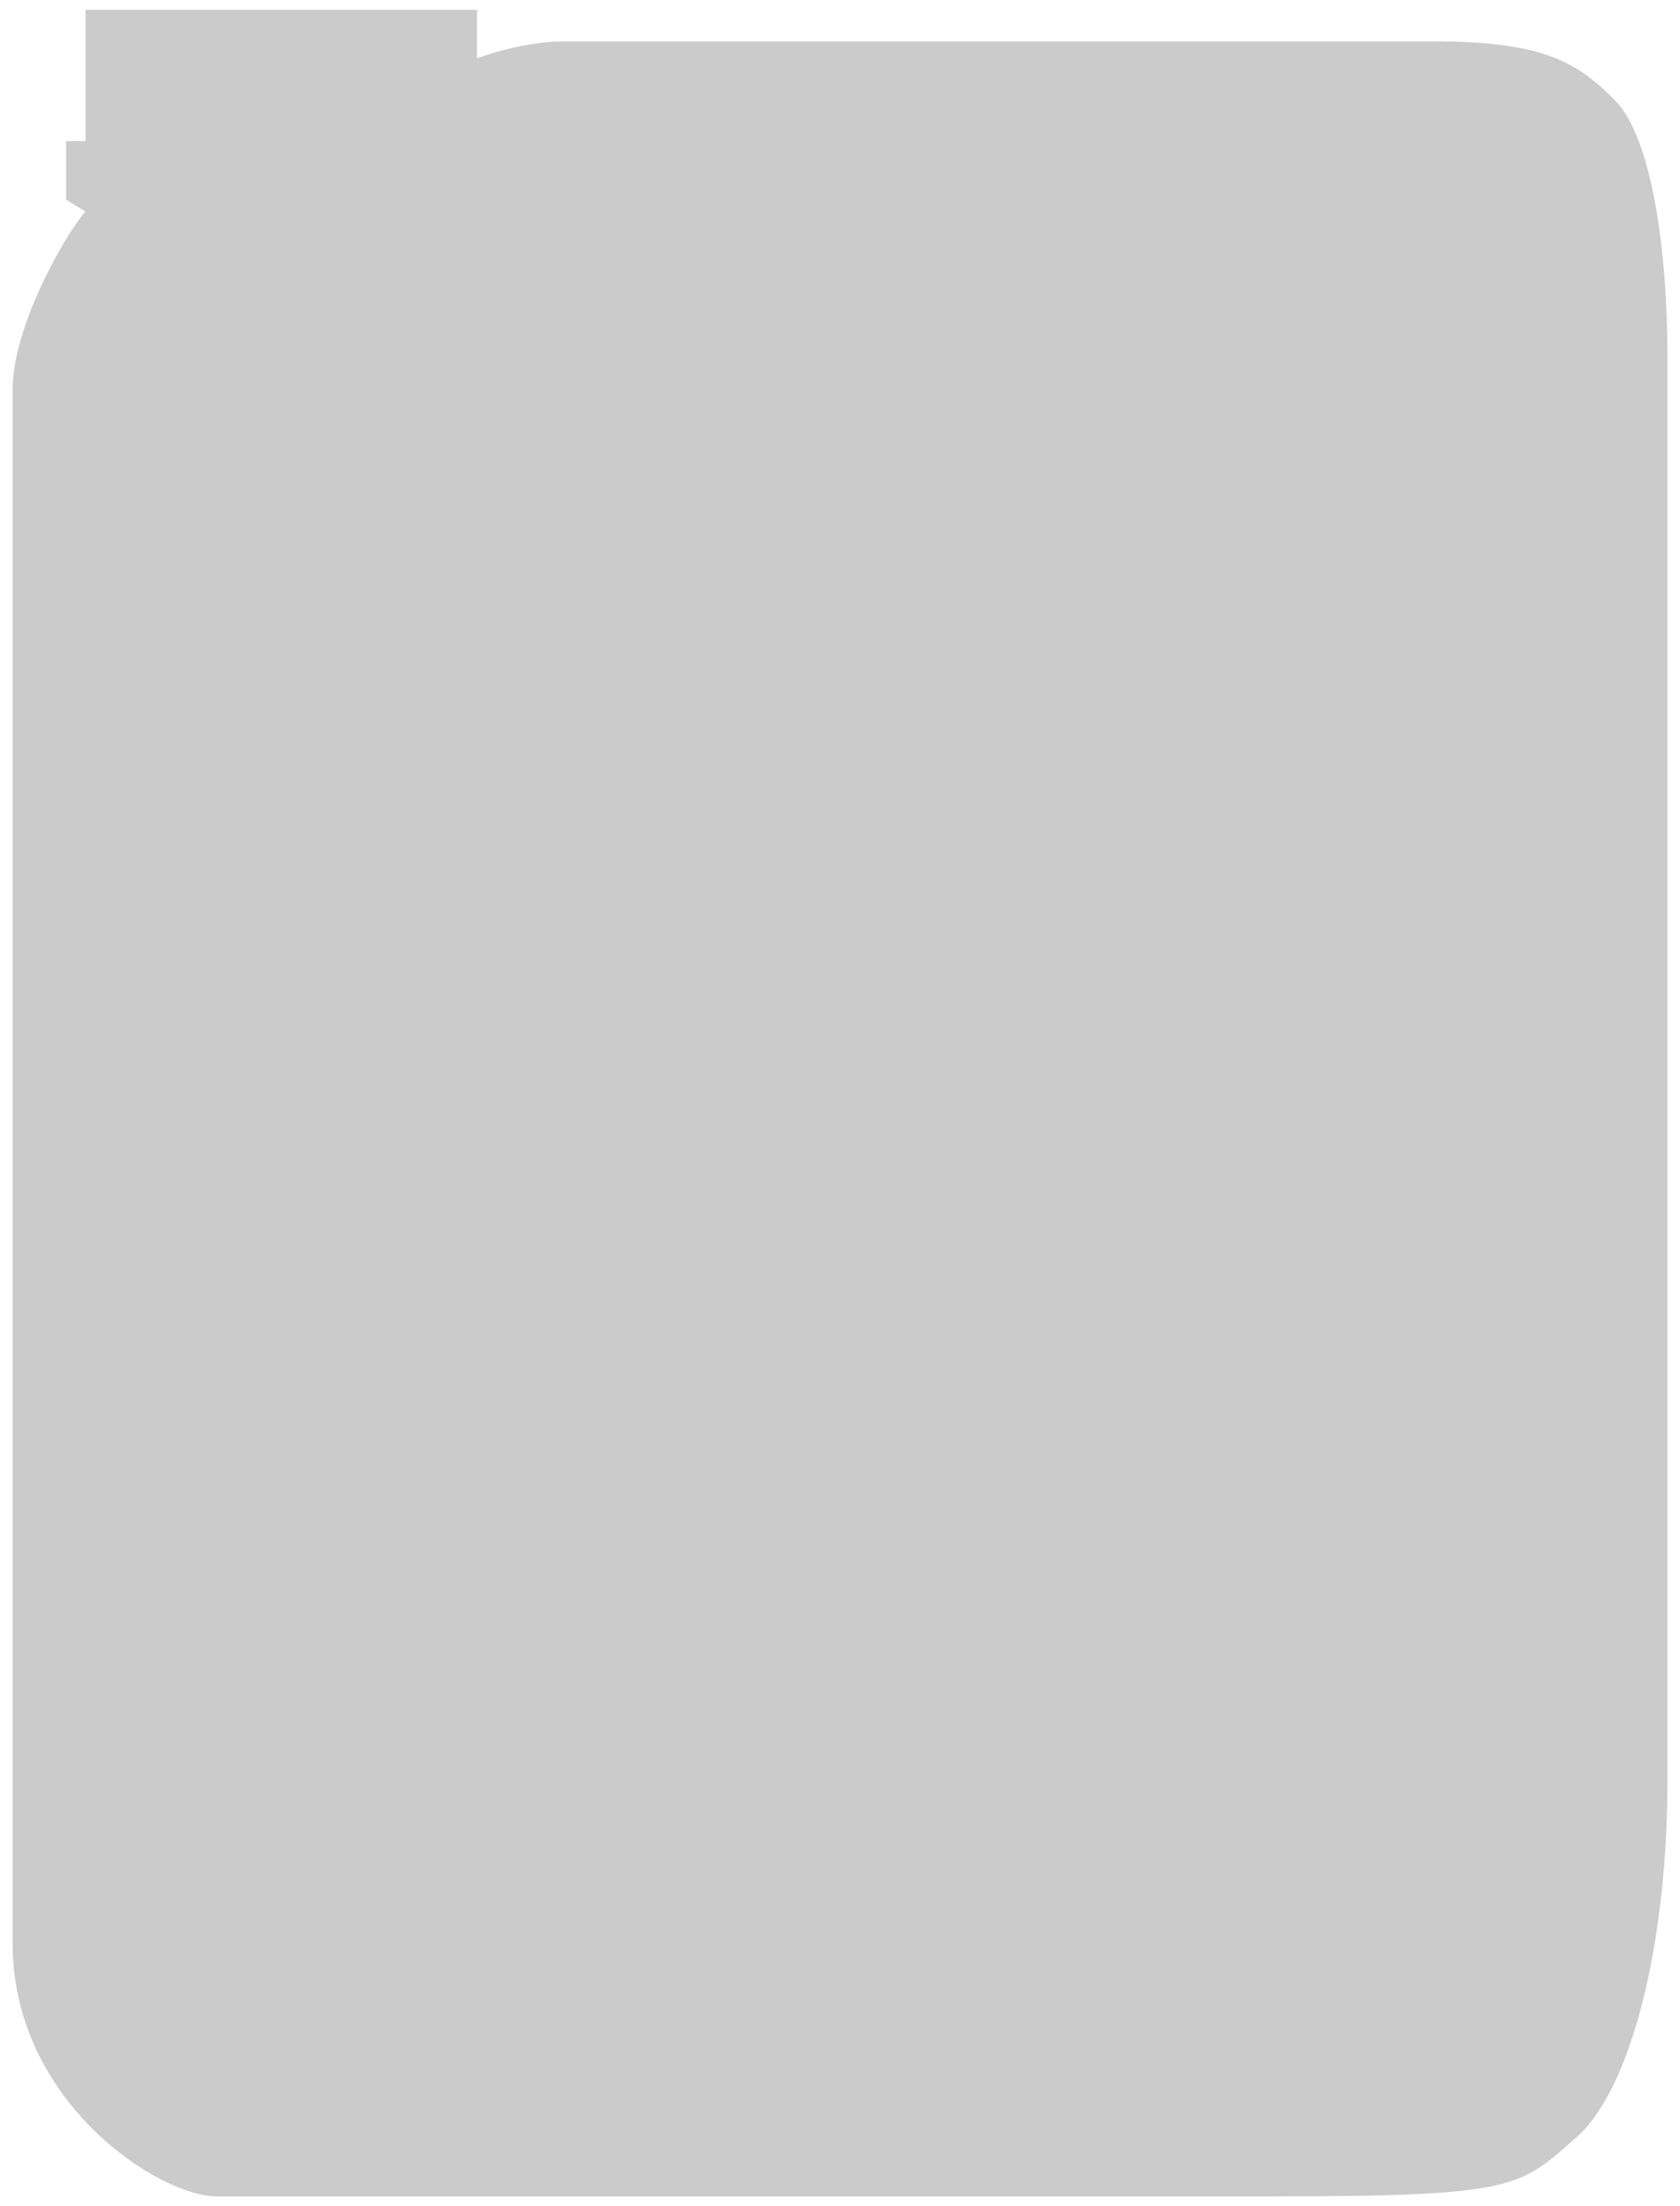 <?xml version="1.0" encoding="utf-8"?>
<!-- Generator: Adobe Illustrator 16.0.0, SVG Export Plug-In . SVG Version: 6.00 Build 0)  -->
<!DOCTYPE svg PUBLIC "-//W3C//DTD SVG 1.1//EN" "http://www.w3.org/Graphics/SVG/1.1/DTD/svg11.dtd">
<svg version="1.1" id="Layer_1" xmlns="http://www.w3.org/2000/svg" xmlns:xlink="http://www.w3.org/1999/xlink" x="0px" y="0px"
	 width="32px" height="42px" viewBox="0 0 32 42" enable-background="new 0 0 32 42" xml:space="preserve">
<path fill="#CBCBCB" d="M10.75,0.788c0,0,14.482,0,16.566,0c2.082,0,2.726,0.4,3.437,1.112c0.714,0.712,1.008,2.882,1.008,4.896
	c0,2.015,0,23.998,0,27.1s-0.684,5.88-1.748,6.807s-1.11,1.111-5.74,1.111c-4.632,0-19.033,0-20.143,0
	c-1.112,0-3.89-1.806-3.89-4.815c0-3.011,0-28.338,0-29.588c0-1.25,1.089-3.079,1.389-3.38l-0.37-0.232V2.686h0.37v-2.5h7.456v0.926
	C9.083,1.112,9.917,0.788,10.75,0.788z"/>
</svg>
